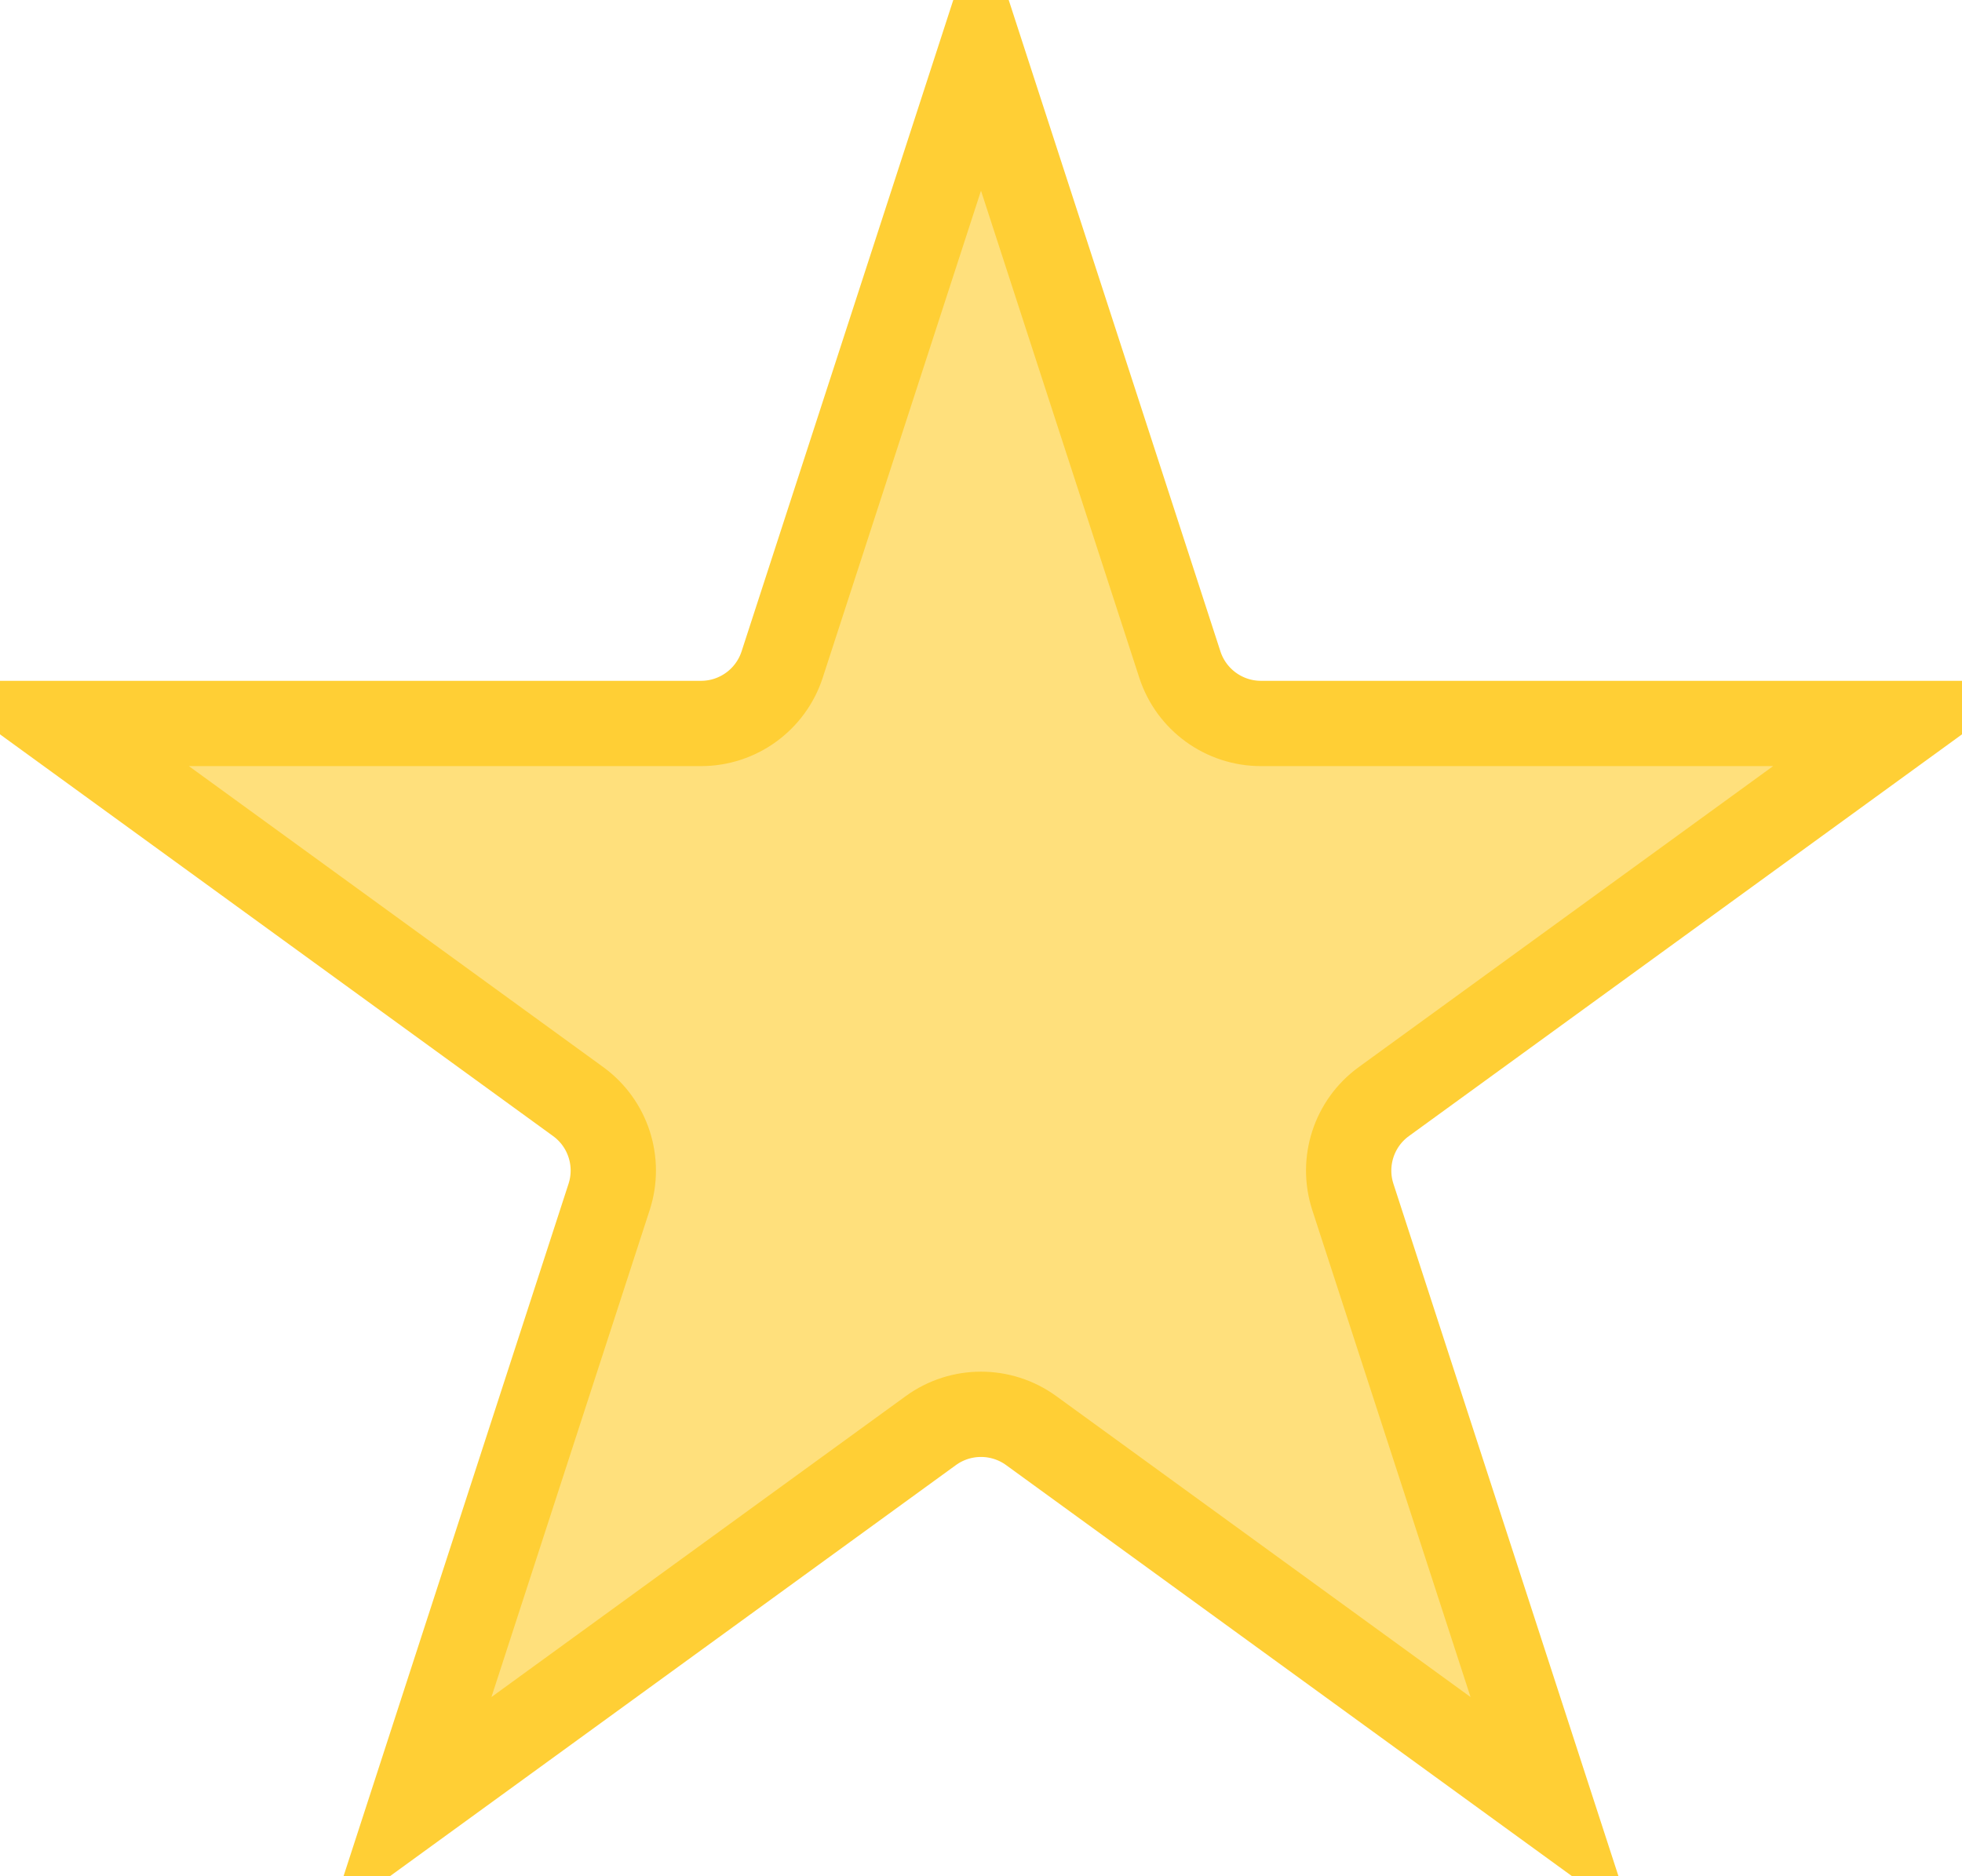 <svg width="46" height="44" viewBox="0 0 46 44" fill="none" xmlns="http://www.w3.org/2000/svg">
<g clip-path="url(#clip0_616_39)">
<path d="M23 1.236L27.662 15.584C27.93 16.408 28.698 16.966 29.564 16.966H44.65L32.445 25.833C31.744 26.342 31.451 27.245 31.718 28.069L36.38 42.416L24.176 33.549C23.475 33.04 22.525 33.04 21.824 33.549L9.62 42.416L14.281 28.069C14.549 27.245 14.256 26.342 13.555 25.833L1.35 16.966H16.436C17.302 16.966 18.07 16.408 18.338 15.584L23 1.236Z" fill="#FFE07C" stroke="#FFCF35" stroke-width="2"/>
</g>
<defs>
<clipPath id="clip0_616_39">
<rect width="46" height="44" fill="white"/>
</clipPath>
</defs>
</svg>

